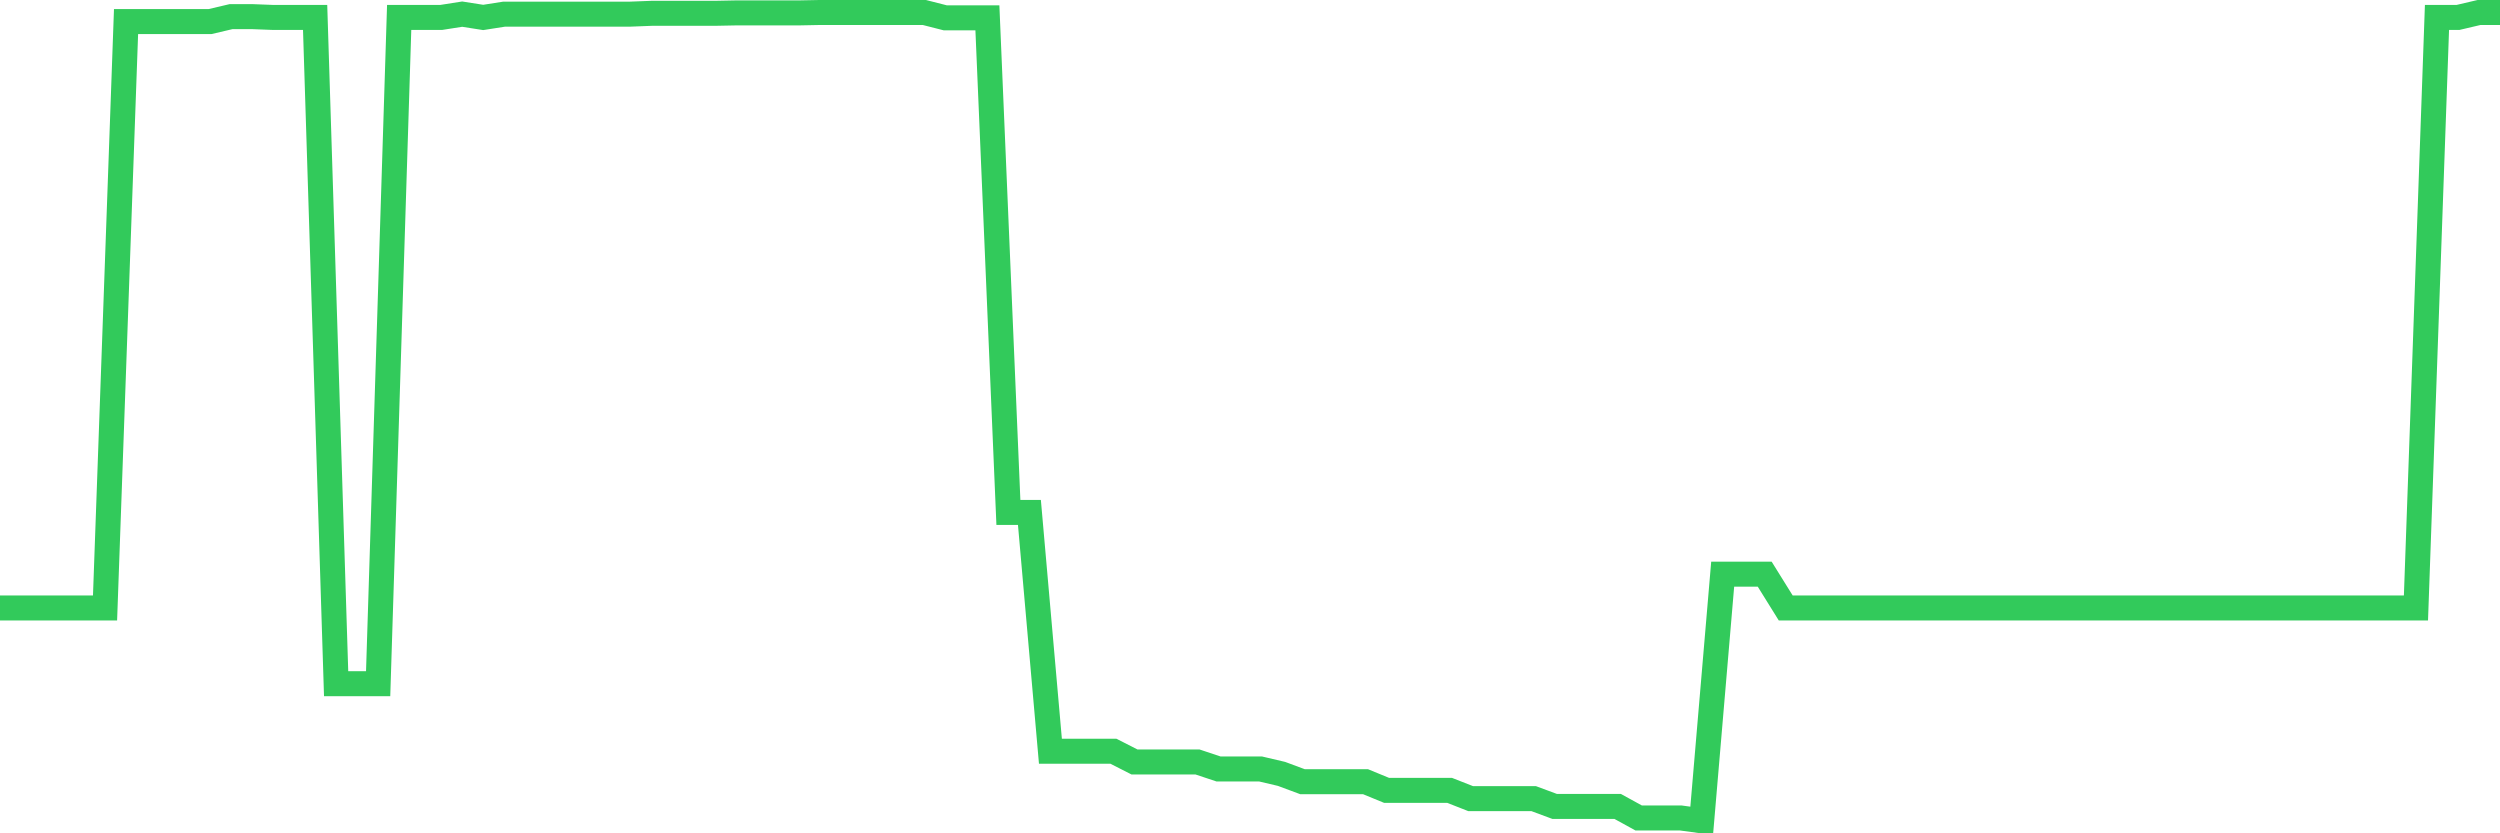 <svg
  xmlns="http://www.w3.org/2000/svg"
  xmlns:xlink="http://www.w3.org/1999/xlink"
  width="120"
  height="40"
  viewBox="0 0 120 40"
  preserveAspectRatio="none"
>
  <polyline
    points="0,29.181 1.008,29.181 2.017,29.181 3.025,29.181 4.034,29.181 5.042,29.181 6.05,1.035 7.059,1.035 8.067,1.035 9.076,1.035 10.084,1.035 11.092,0.798 12.101,0.798 13.109,0.837 14.118,0.837 15.126,0.837 16.134,32.818 17.143,32.818 18.151,32.818 19.16,0.837 20.168,0.837 21.176,0.837 22.185,0.679 23.193,0.837 24.202,0.679 25.21,0.679 26.218,0.679 27.227,0.679 28.235,0.679 29.244,0.679 30.252,0.679 31.261,0.64 32.269,0.64 33.277,0.64 34.286,0.64 35.294,0.62 36.303,0.62 37.311,0.62 38.319,0.62 39.328,0.6 40.336,0.6 41.345,0.6 42.353,0.6 43.361,0.6 44.37,0.6 45.378,0.857 46.387,0.857 47.395,0.857 48.403,24.596 49.412,24.596 50.42,36.06 51.429,36.06 52.437,36.06 53.445,36.06 54.454,36.574 55.462,36.574 56.471,36.574 57.479,36.574 58.487,36.91 59.496,36.91 60.504,36.91 61.513,37.147 62.521,37.522 63.529,37.522 64.538,37.522 65.546,37.522 66.555,37.937 67.563,37.937 68.571,37.937 69.58,37.937 70.588,38.333 71.597,38.333 72.605,38.333 73.613,38.333 74.622,38.708 75.63,38.708 76.639,38.708 77.647,38.708 78.655,39.262 79.664,39.262 80.672,39.262 81.681,39.4 82.689,27.56 83.697,27.56 84.706,27.56 85.714,29.181 86.723,29.181 87.731,29.181 88.739,29.181 89.748,29.181 90.756,29.181 91.765,29.181 92.773,29.181 93.782,29.181 94.79,29.181 95.798,29.181 96.807,29.181 97.815,29.181 98.824,29.181 99.832,29.181 100.84,29.181 101.849,29.181 102.857,29.181 103.866,29.181 104.874,29.181 105.882,29.181 106.891,29.181 107.899,29.181 108.908,29.181 109.916,29.181 110.924,29.181 111.933,29.181 112.941,29.181 113.95,29.181 114.958,29.181 115.966,29.181 116.975,0.837 117.983,0.837 118.992,0.6 120,0.6"
    fill="none"
    stroke="#32ca5b"
    stroke-width="1.2"
  >
  </polyline>
</svg>
